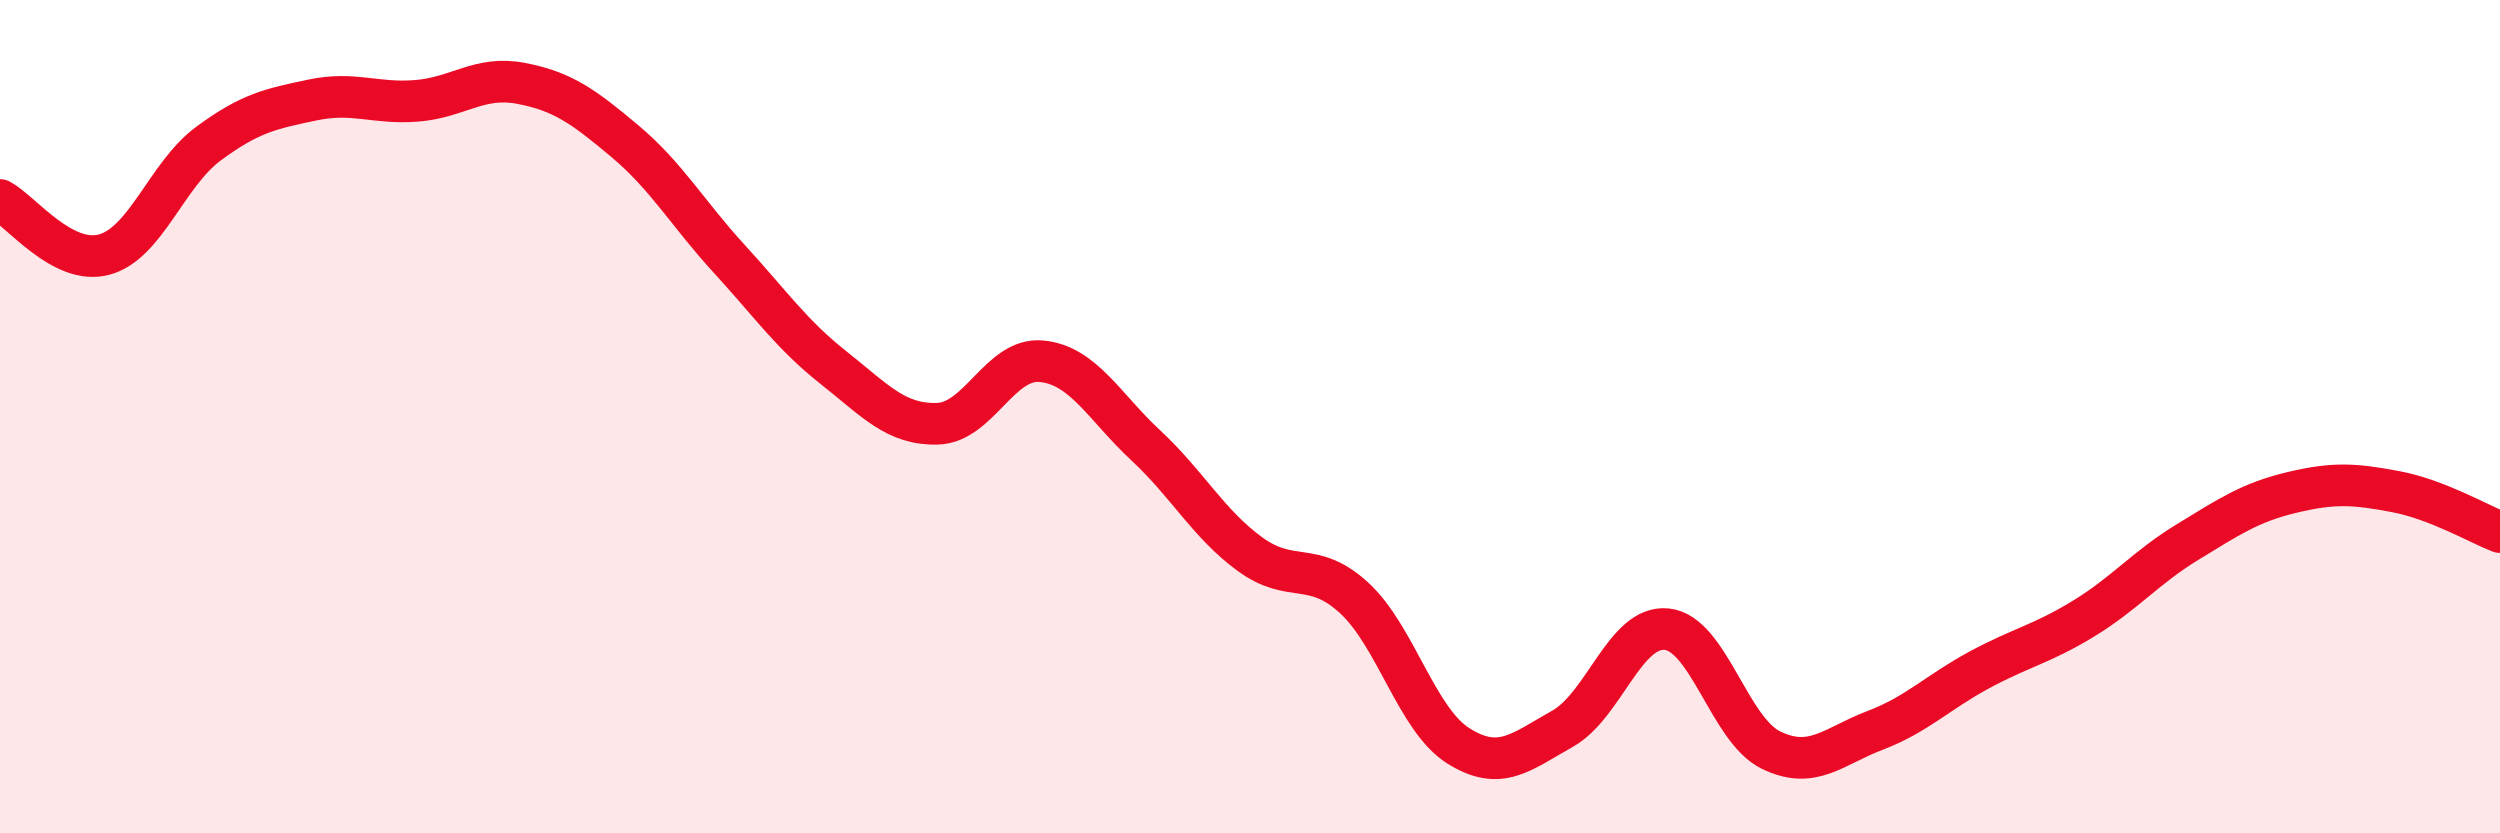 
    <svg width="60" height="20" viewBox="0 0 60 20" xmlns="http://www.w3.org/2000/svg">
      <path
        d="M 0,4.8 C 0.5,5.06 1.5,6.38 2.5,6.11 C 3.5,5.84 4,4.19 5,3.45 C 6,2.71 6.5,2.61 7.5,2.4 C 8.5,2.19 9,2.5 10,2.42 C 11,2.34 11.5,1.81 12.5,2 C 13.5,2.19 14,2.55 15,3.39 C 16,4.23 16.5,5.12 17.5,6.21 C 18.5,7.3 19,8.03 20,8.82 C 21,9.61 21.5,10.2 22.5,10.17 C 23.5,10.14 24,8.57 25,8.67 C 26,8.77 26.5,9.76 27.5,10.69 C 28.5,11.62 29,12.57 30,13.3 C 31,14.03 31.5,13.43 32.5,14.35 C 33.5,15.27 34,17.27 35,17.9 C 36,18.53 36.5,18.05 37.5,17.49 C 38.5,16.93 39,15 40,15.1 C 41,15.2 41.5,17.51 42.5,18 C 43.5,18.49 44,17.91 45,17.53 C 46,17.15 46.5,16.62 47.5,16.08 C 48.5,15.54 49,15.46 50,14.85 C 51,14.24 51.5,13.62 52.5,13.01 C 53.5,12.4 54,12.06 55,11.82 C 56,11.58 56.5,11.61 57.5,11.8 C 58.5,11.99 59.5,12.58 60,12.77L60 20L0 20Z"
        fill="#EB0A25"
        opacity="0.1"
        stroke-linecap="round"
        stroke-linejoin="round"
      />
      <path
        d="M 0,4.8 C 0.5,5.06 1.5,6.38 2.5,6.11 C 3.5,5.84 4,4.19 5,3.45 C 6,2.71 6.5,2.61 7.5,2.4 C 8.5,2.19 9,2.5 10,2.42 C 11,2.34 11.5,1.81 12.5,2 C 13.5,2.19 14,2.55 15,3.39 C 16,4.23 16.5,5.12 17.5,6.21 C 18.5,7.3 19,8.03 20,8.82 C 21,9.61 21.5,10.2 22.5,10.17 C 23.5,10.14 24,8.57 25,8.67 C 26,8.77 26.5,9.76 27.5,10.69 C 28.5,11.62 29,12.57 30,13.3 C 31,14.03 31.5,13.43 32.5,14.35 C 33.5,15.27 34,17.27 35,17.9 C 36,18.53 36.5,18.05 37.5,17.49 C 38.5,16.93 39,15 40,15.1 C 41,15.2 41.5,17.51 42.5,18 C 43.5,18.49 44,17.91 45,17.53 C 46,17.15 46.5,16.62 47.5,16.08 C 48.5,15.54 49,15.46 50,14.85 C 51,14.24 51.5,13.62 52.5,13.01 C 53.5,12.4 54,12.06 55,11.82 C 56,11.58 56.5,11.61 57.5,11.8 C 58.5,11.99 59.5,12.58 60,12.77"
        stroke="#EB0A25"
        stroke-width="1"
        fill="none"
        stroke-linecap="round"
        stroke-linejoin="round"
      />
    </svg>
  